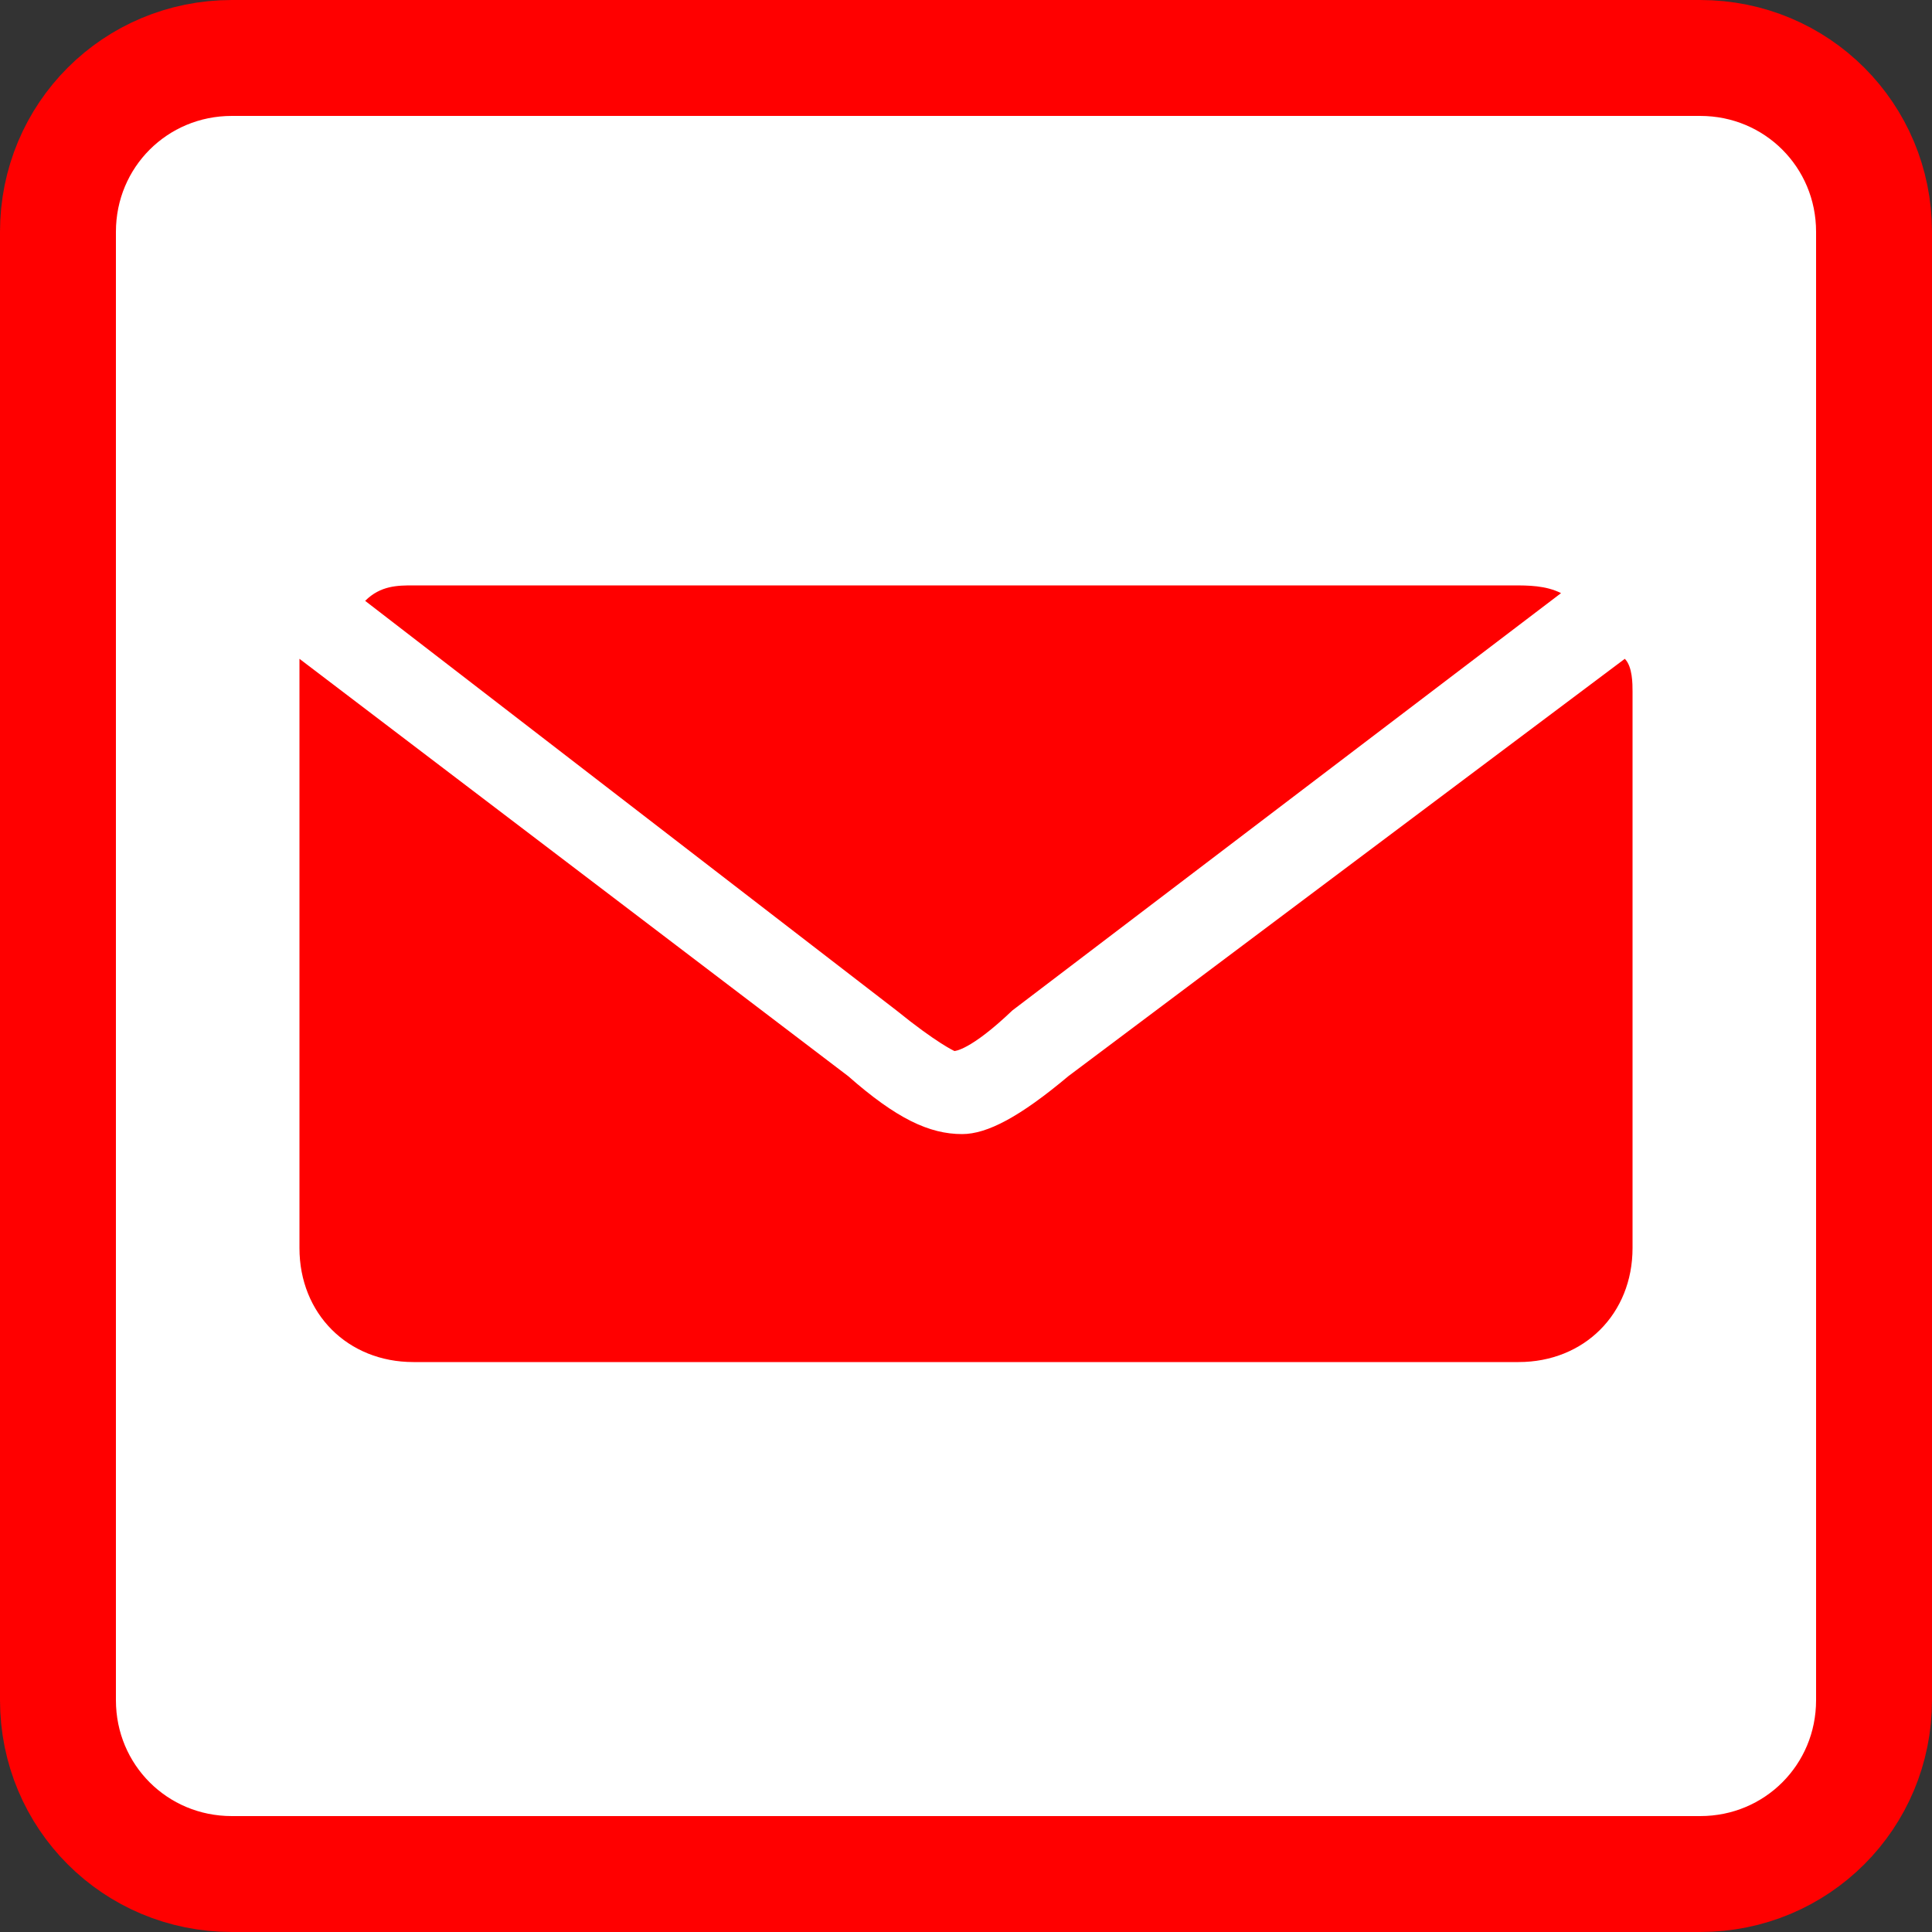 <?xml version="1.0" encoding="utf-8"?>
<!-- Generator: Adobe Illustrator 27.0.1, SVG Export Plug-In . SVG Version: 6.00 Build 0)  -->
<svg version="1.1" id="Layer_1" xmlns="http://www.w3.org/2000/svg" xmlns:xlink="http://www.w3.org/1999/xlink" x="0px" y="0px"
	 viewBox="0 0 100 100" style="enable-background:new 0 0 100 100;" xml:space="preserve">
<rect x="0" y="0" width="100" height="100" fill="#333333" stroke="none"/>
<style type="text/css">
	.st0{fill:#FFFFFF;stroke:#FF0000;stroke-width:6;stroke-miterlimit:10;}
	.st1{fill:#FF0000;}
</style>
<g>
	<path class="st0" d="M12,97c-5,0-9-4-9-9V12c0-5,4-9,9-9h76c5,0,9,4,9,9v76c0,5-4,9-9,9H12z"/>
</g>
<g id="Calque_2">
</g>
<g>
	<path class="st1" d="M46.4,52.3c2.1,1.7,3,2.1,3,2.1s0.8,0,3-2.1l28.4-21.6c-0.8-0.4-1.7-0.4-2.5-0.4H21.4c-0.8,0-1.7,0-2.5,0.8
		L46.4,52.3z"/>
	<path class="st1" d="M55.3,55.7c-2.5,2.1-4.2,3-5.5,3c-1.7,0-3.4-0.8-5.9-3L15.5,34.1c0,0.4,0,1.3,0,1.7v28.8
		c0,3.4,2.5,5.9,5.9,5.9h57.2c3.4,0,5.9-2.5,5.9-5.9V35.8c0-0.4,0-1.3-0.4-1.7L55.3,55.7z"/>
</g>
</svg>
